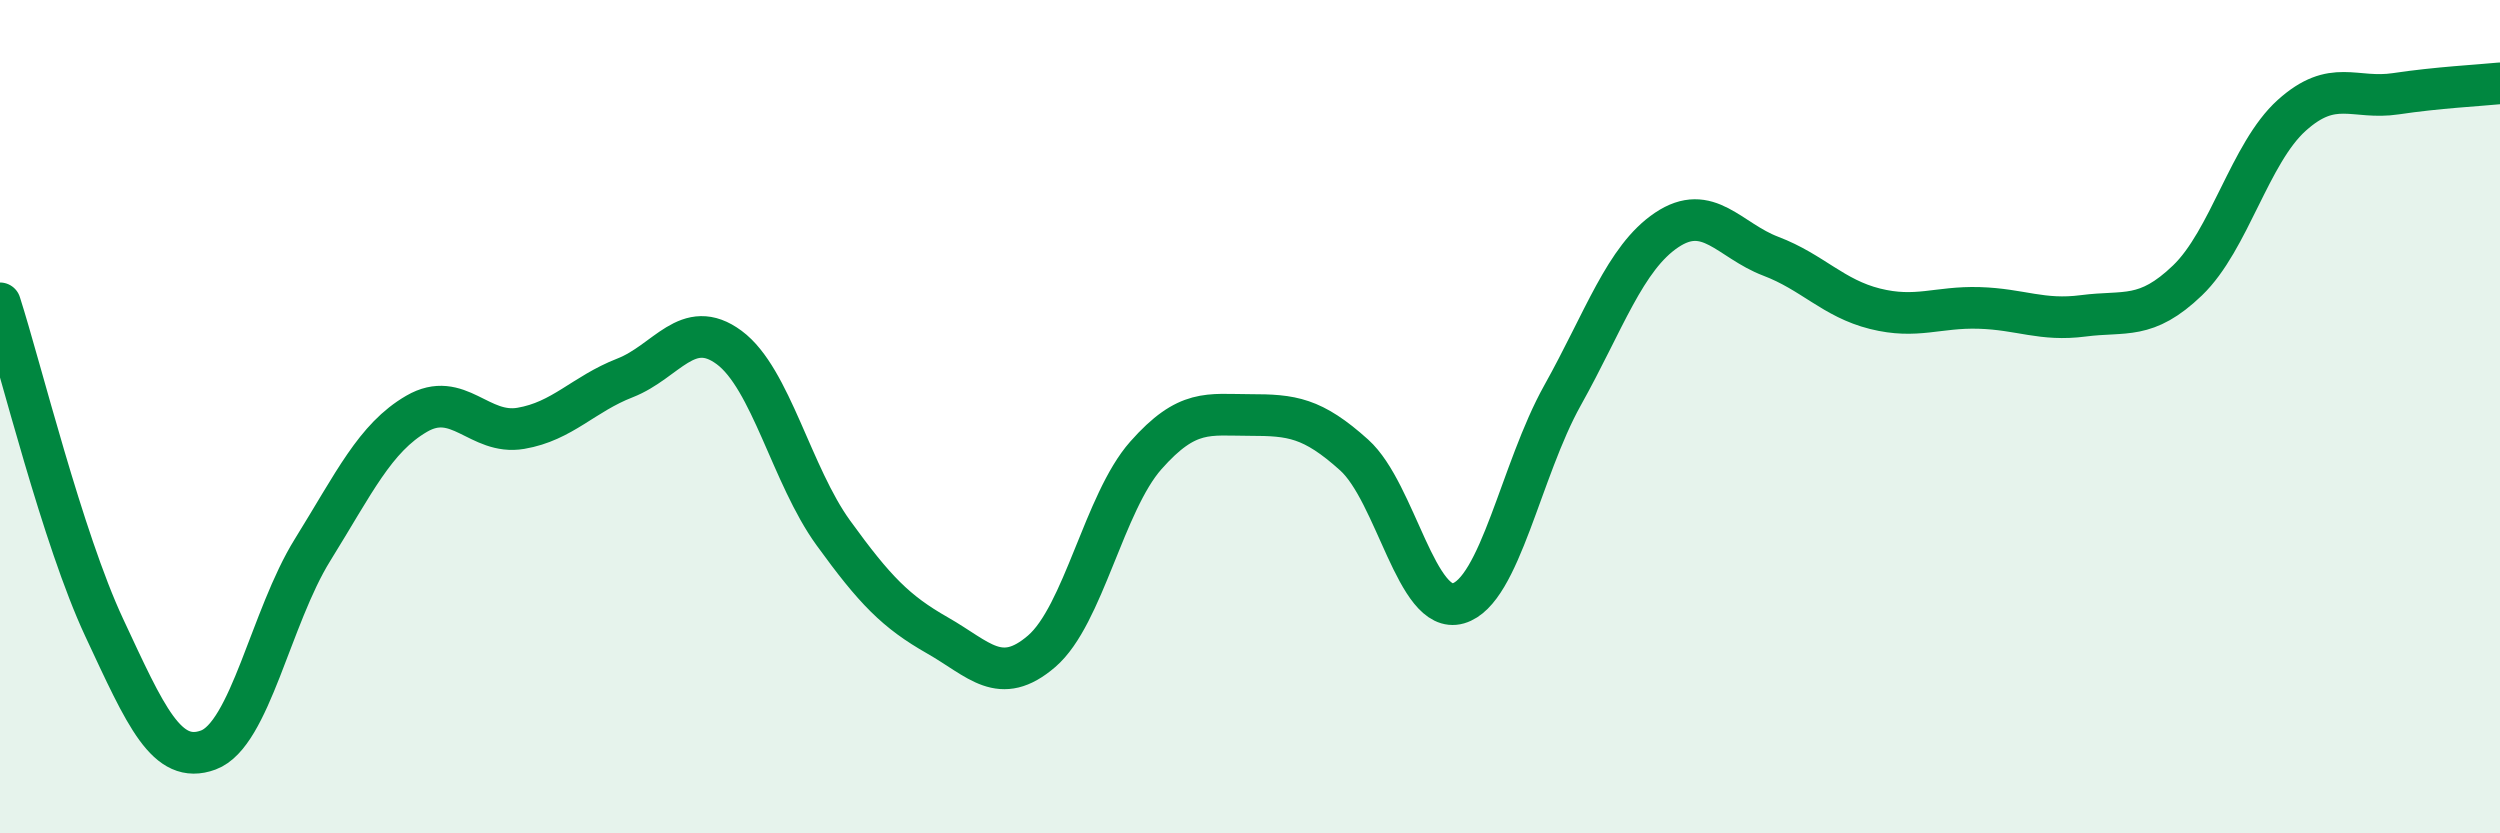 
    <svg width="60" height="20" viewBox="0 0 60 20" xmlns="http://www.w3.org/2000/svg">
      <path
        d="M 0,7.28 C 0.5,8.84 1.5,12.92 2.5,15.06 C 3.5,17.2 4,18.37 5,18 C 6,17.63 6.5,14.81 7.5,13.2 C 8.5,11.59 9,10.51 10,9.93 C 11,9.35 11.5,10.45 12.5,10.28 C 13.5,10.11 14,9.46 15,9.07 C 16,8.68 16.5,7.6 17.5,8.34 C 18.5,9.08 19,11.41 20,12.79 C 21,14.17 21.5,14.68 22.5,15.25 C 23.5,15.82 24,16.49 25,15.63 C 26,14.77 26.5,12.06 27.5,10.93 C 28.5,9.8 29,9.96 30,9.96 C 31,9.96 31.5,10.02 32.5,10.92 C 33.5,11.82 34,14.77 35,14.48 C 36,14.19 36.5,11.28 37.5,9.49 C 38.5,7.7 39,6.19 40,5.52 C 41,4.85 41.5,5.77 42.5,6.15 C 43.5,6.53 44,7.16 45,7.41 C 46,7.66 46.5,7.36 47.5,7.39 C 48.5,7.42 49,7.71 50,7.58 C 51,7.45 51.5,7.69 52.5,6.73 C 53.5,5.77 54,3.67 55,2.77 C 56,1.87 56.5,2.4 57.5,2.25 C 58.5,2.1 59.5,2.05 60,2L60 20L0 20Z"
        fill="#008740"
        opacity="0.1"
        stroke-linecap="round"
        stroke-linejoin="round"
      />
      <path
        d="M 0,7.28 C 0.5,8.84 1.5,12.92 2.5,15.06 C 3.5,17.2 4,18.37 5,18 C 6,17.63 6.5,14.81 7.5,13.2 C 8.5,11.59 9,10.51 10,9.93 C 11,9.35 11.5,10.45 12.5,10.28 C 13.5,10.11 14,9.46 15,9.07 C 16,8.68 16.5,7.6 17.5,8.34 C 18.5,9.08 19,11.41 20,12.79 C 21,14.17 21.5,14.68 22.5,15.25 C 23.5,15.82 24,16.49 25,15.63 C 26,14.77 26.5,12.06 27.5,10.93 C 28.5,9.8 29,9.96 30,9.96 C 31,9.96 31.5,10.02 32.5,10.92 C 33.5,11.82 34,14.77 35,14.48 C 36,14.19 36.5,11.28 37.5,9.49 C 38.5,7.7 39,6.19 40,5.52 C 41,4.85 41.5,5.77 42.5,6.15 C 43.5,6.53 44,7.16 45,7.41 C 46,7.66 46.5,7.36 47.5,7.39 C 48.5,7.42 49,7.71 50,7.58 C 51,7.45 51.5,7.69 52.5,6.73 C 53.5,5.77 54,3.67 55,2.77 C 56,1.87 56.5,2.4 57.5,2.25 C 58.5,2.1 59.5,2.05 60,2"
        stroke="#008740"
        stroke-width="1"
        fill="none"
        stroke-linecap="round"
        stroke-linejoin="round"
      />
    </svg>
  